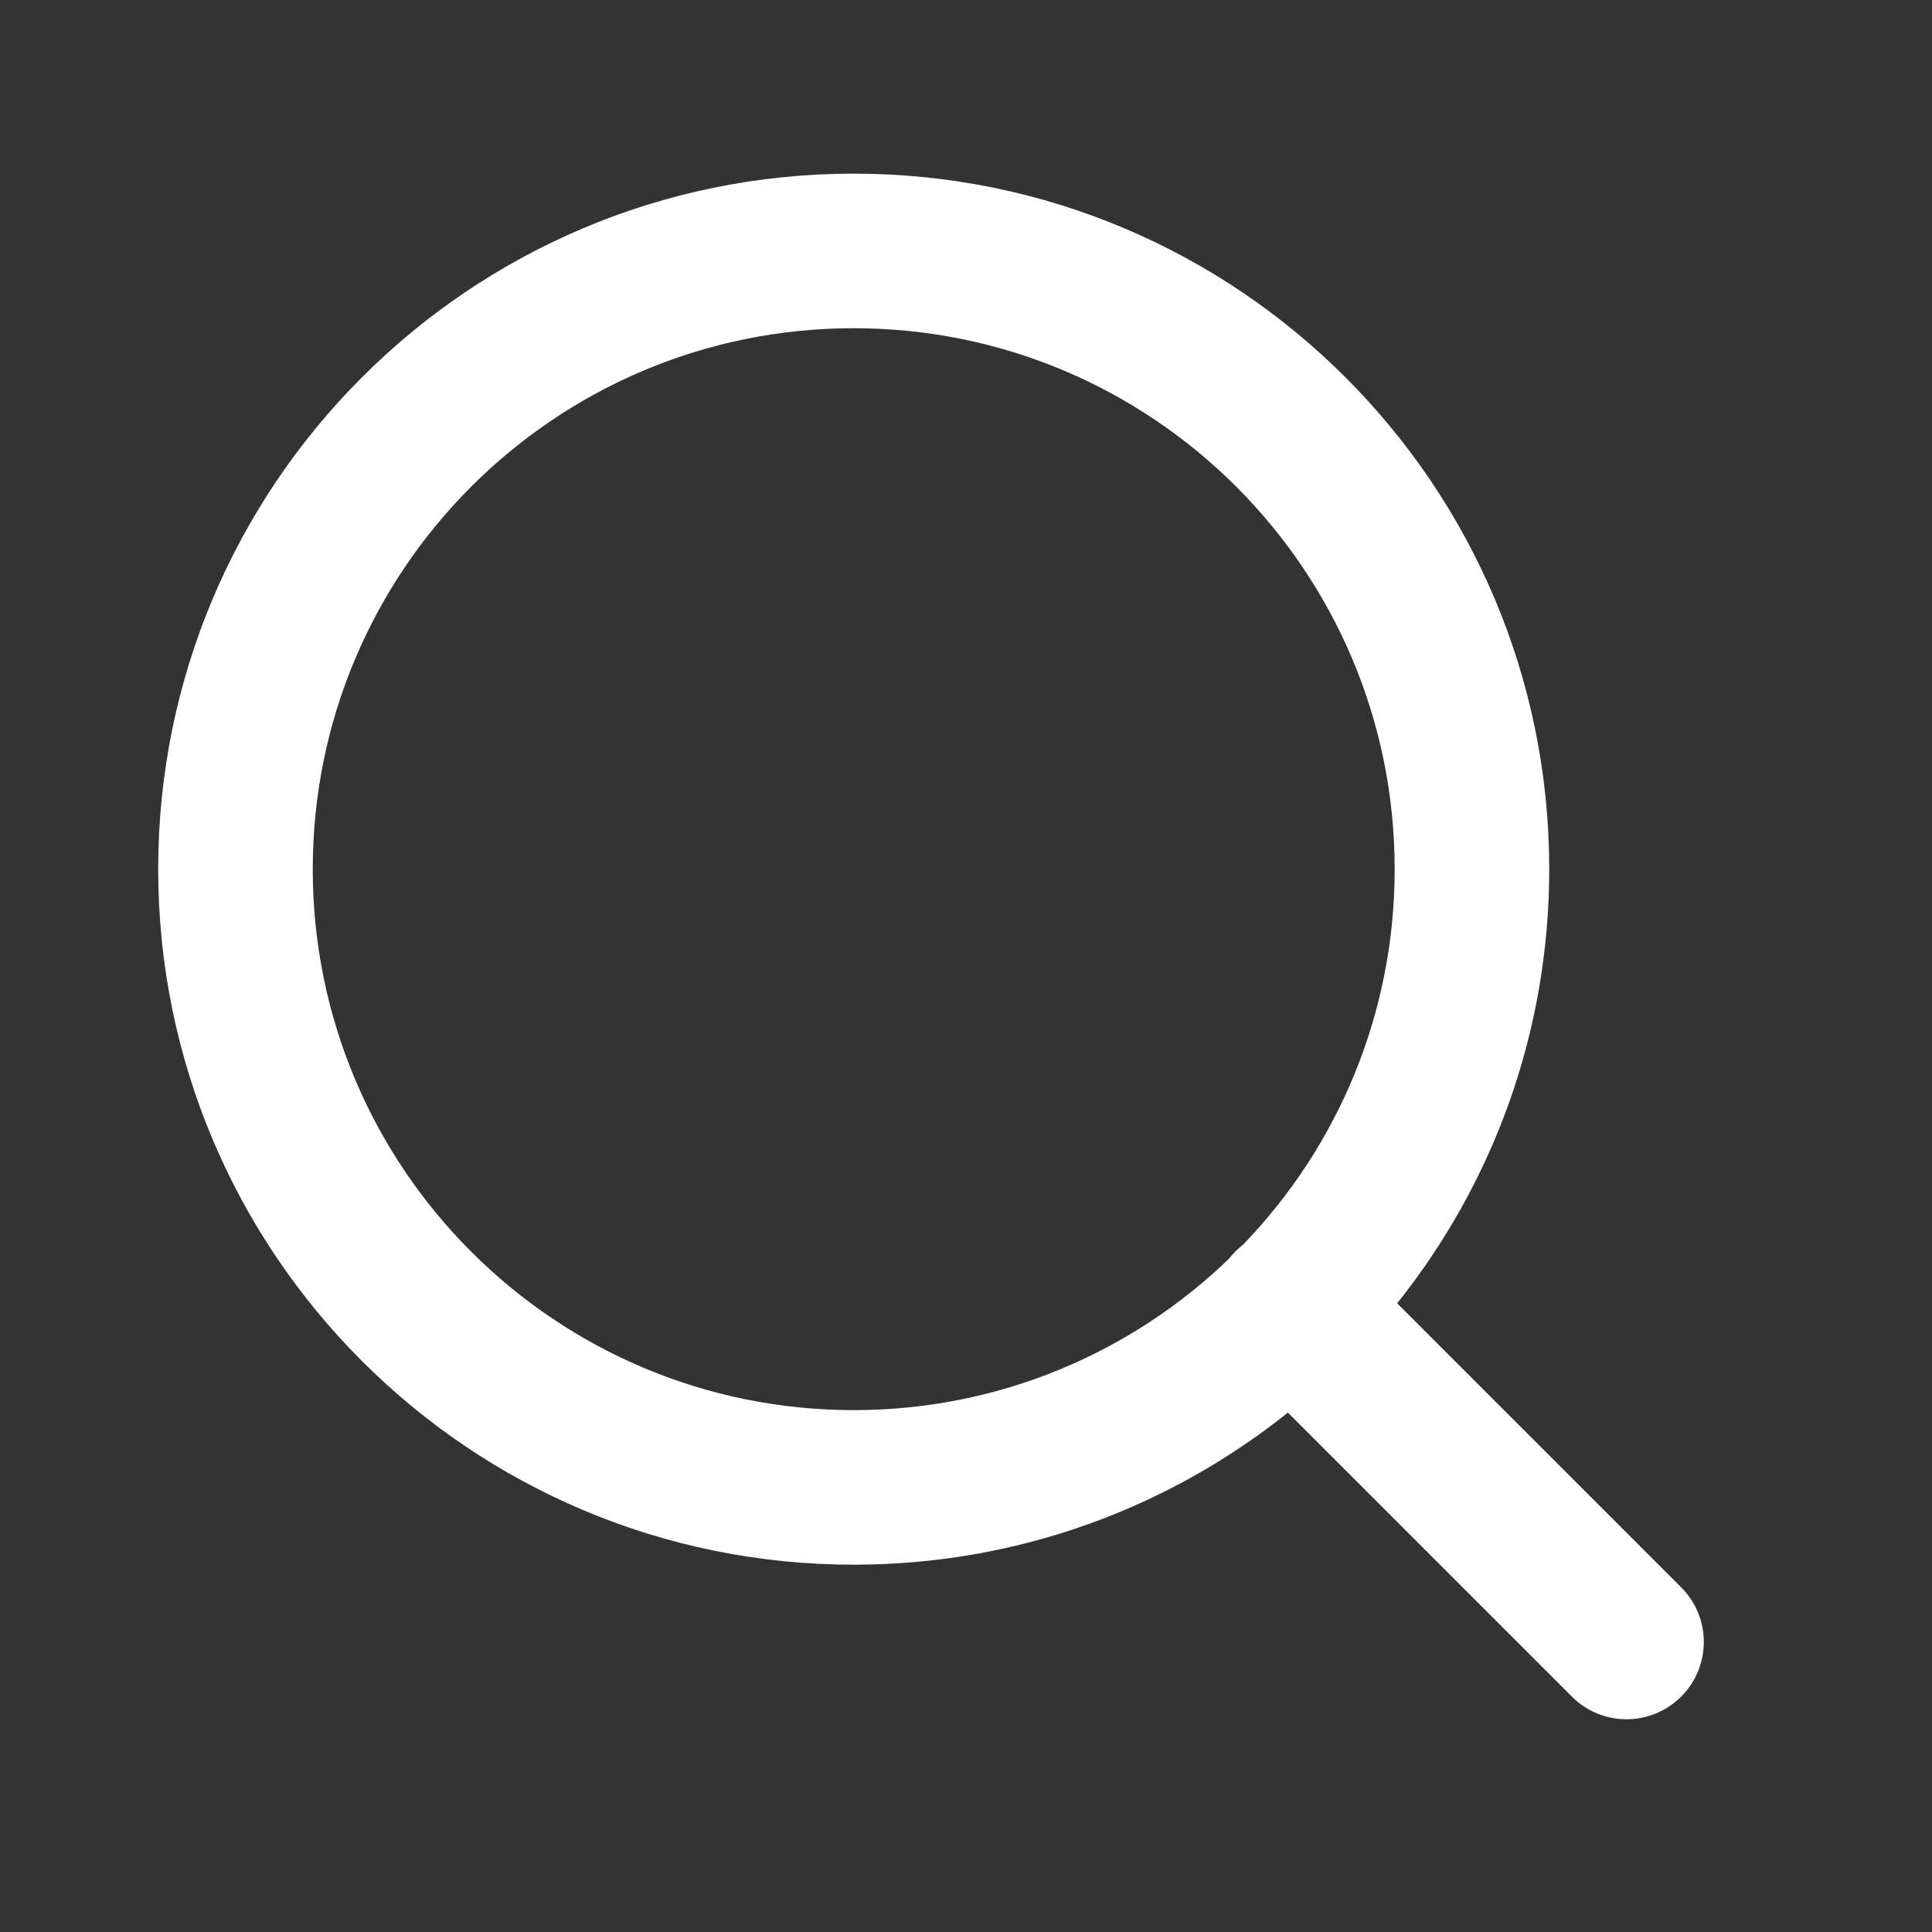 <svg width="25" height="25" viewBox="0 0 25 25" fill="none" xmlns="http://www.w3.org/2000/svg">
<rect x="0" y="0" width="25" height="25" fill="#333333" stroke="none"/>
<path fill-rule="evenodd" clip-rule="evenodd" d="M4.047 11.247C4.047 7.381 7.181 4.247 11.047 4.247C14.913 4.247 18.047 7.381 18.047 11.247C18.047 13.133 17.301 14.845 16.088 16.103C16.054 16.13 16.021 16.159 15.99 16.19C15.958 16.221 15.93 16.254 15.903 16.288C14.645 17.501 12.933 18.247 11.047 18.247C7.181 18.247 4.047 15.113 4.047 11.247ZM16.665 18.279C15.125 19.511 13.172 20.247 11.047 20.247C6.076 20.247 2.047 16.218 2.047 11.247C2.047 6.277 6.076 2.247 11.047 2.247C16.017 2.247 20.047 6.277 20.047 11.247C20.047 13.372 19.31 15.325 18.079 16.865L21.754 20.54C22.145 20.93 22.145 21.564 21.754 21.954C21.363 22.345 20.73 22.345 20.34 21.954L16.665 18.279Z" fill="white"/>
</svg>
